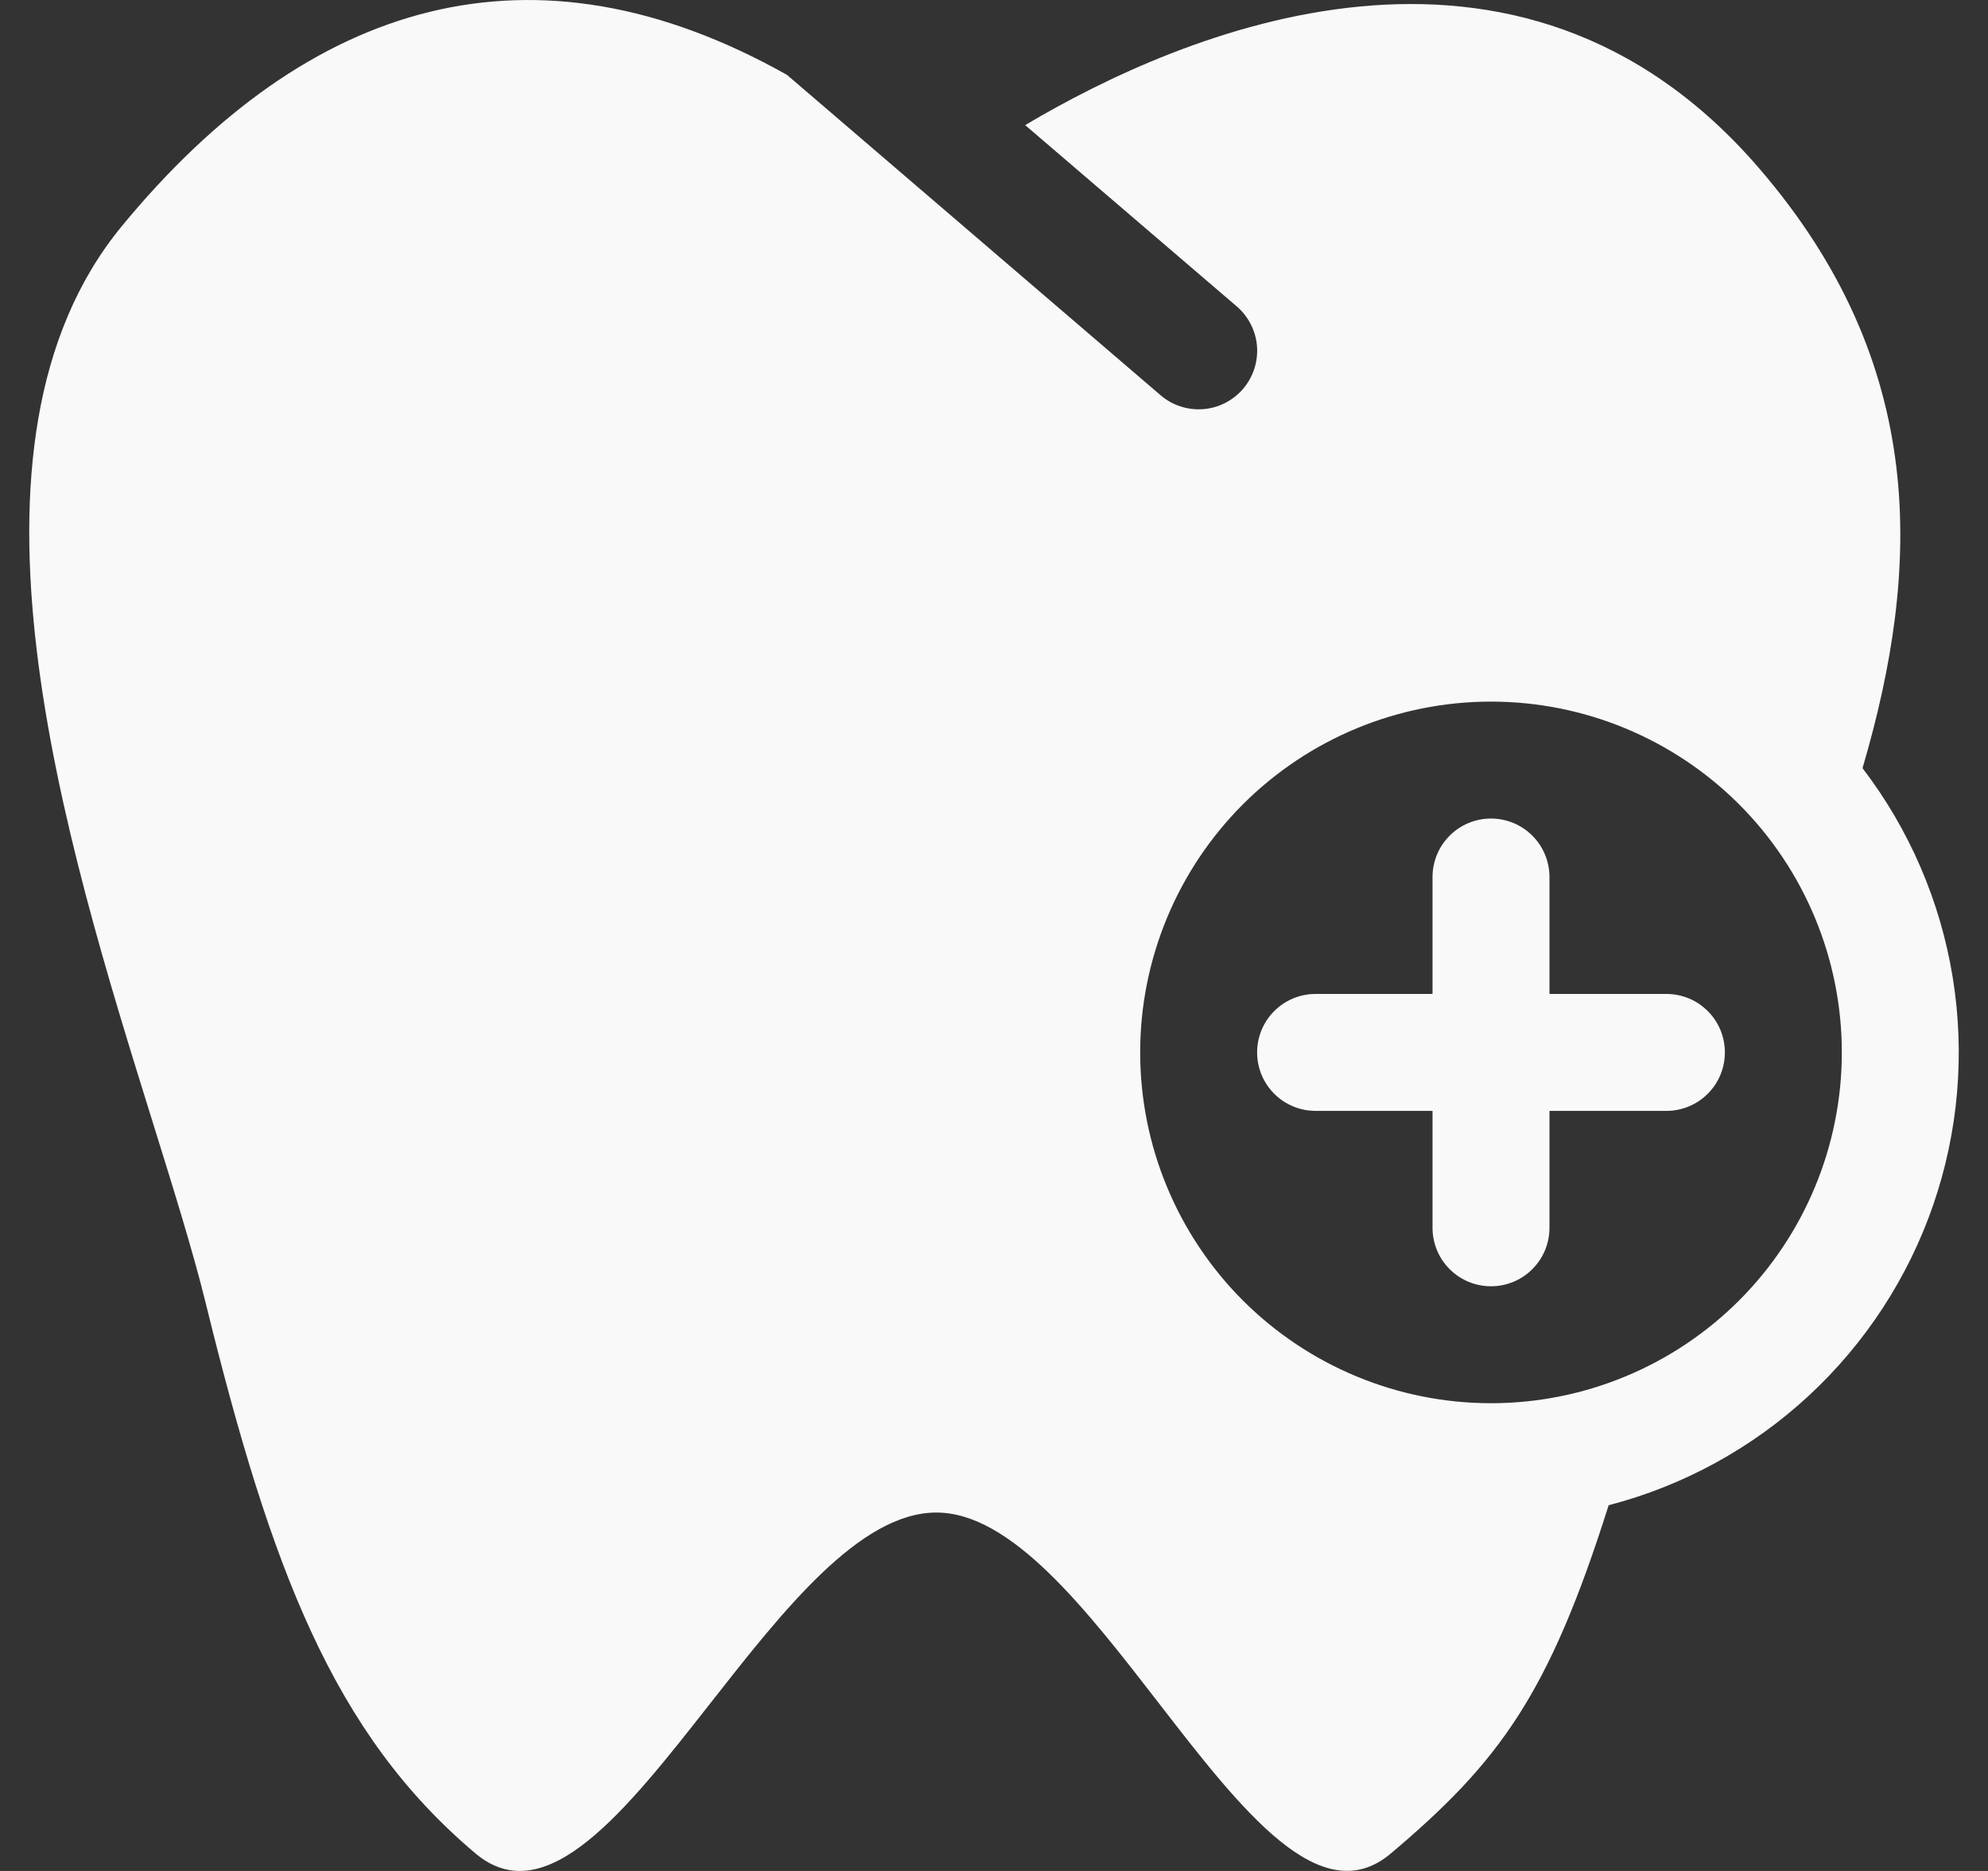 <svg width="34" height="32" viewBox="0 0 34 32" fill="none" xmlns="http://www.w3.org/2000/svg">
<rect x="0" y="0" width="34" height="32" fill="#333333" stroke="none"/>
<path fill-rule="evenodd" clip-rule="evenodd" d="M13.46 1.281C9.122 -1.159 5.28 -0.012 2.085 3.866C-0.997 7.608 1.105 14.354 2.615 19.204C2.975 20.36 3.302 21.409 3.517 22.283C4.632 26.823 5.7 29.653 8.133 31.701C9.338 32.715 10.705 30.972 12.147 29.134C13.397 27.54 14.703 25.874 16.01 25.87C17.295 25.866 18.581 27.53 19.814 29.124C21.237 30.964 22.589 32.714 23.787 31.701C25.647 30.131 26.49 28.979 27.512 25.745C28.789 25.413 29.965 24.77 30.933 23.873C31.902 22.976 32.634 21.854 33.064 20.606C33.494 19.358 33.608 18.023 33.397 16.72C33.186 15.417 32.656 14.187 31.854 13.138C32.86 9.718 32.98 6.234 30.081 2.873C25.941 -1.927 20.204 0.553 17.533 2.14L21.151 5.24C21.251 5.326 21.333 5.43 21.392 5.547C21.452 5.664 21.488 5.792 21.498 5.923C21.508 6.054 21.492 6.186 21.451 6.311C21.41 6.436 21.345 6.551 21.26 6.651C21.174 6.751 21.07 6.833 20.953 6.892C20.836 6.952 20.708 6.988 20.577 6.998C20.446 7.008 20.314 6.992 20.189 6.951C20.064 6.911 19.949 6.846 19.849 6.76L13.46 1.281ZM31.5 18C31.5 19.591 30.868 21.117 29.743 22.243C28.617 23.368 27.091 24 25.5 24C23.909 24 22.383 23.368 21.257 22.243C20.132 21.117 19.5 19.591 19.5 18C19.5 16.409 20.132 14.883 21.257 13.757C22.383 12.632 23.909 12 25.5 12C27.091 12 28.617 12.632 29.743 13.757C30.868 14.883 31.5 16.409 31.5 18ZM24.5 15C24.5 14.735 24.605 14.48 24.793 14.293C24.98 14.105 25.235 14 25.5 14C25.765 14 26.02 14.105 26.207 14.293C26.395 14.48 26.5 14.735 26.5 15V17H28.5C28.765 17 29.02 17.105 29.207 17.293C29.395 17.48 29.5 17.735 29.5 18C29.5 18.265 29.395 18.52 29.207 18.707C29.02 18.895 28.765 19 28.5 19H26.5V21C26.5 21.265 26.395 21.52 26.207 21.707C26.02 21.895 25.765 22 25.5 22C25.235 22 24.98 21.895 24.793 21.707C24.605 21.52 24.5 21.265 24.5 21V19H22.5C22.235 19 21.98 18.895 21.793 18.707C21.605 18.52 21.5 18.265 21.5 18C21.5 17.735 21.605 17.48 21.793 17.293C21.98 17.105 22.235 17 22.5 17H24.5V15Z" fill="url(#paint0_linear_82_916)"/>
<defs>
<linearGradient id="paint0_linear_82_916" x1="16.979" y1="-7.333" x2="25.208" y2="76.132" gradientUnits="userSpaceOnUse">
<stop stop-color="#F9F9F9"/>
</linearGradient>
</defs>
</svg>
